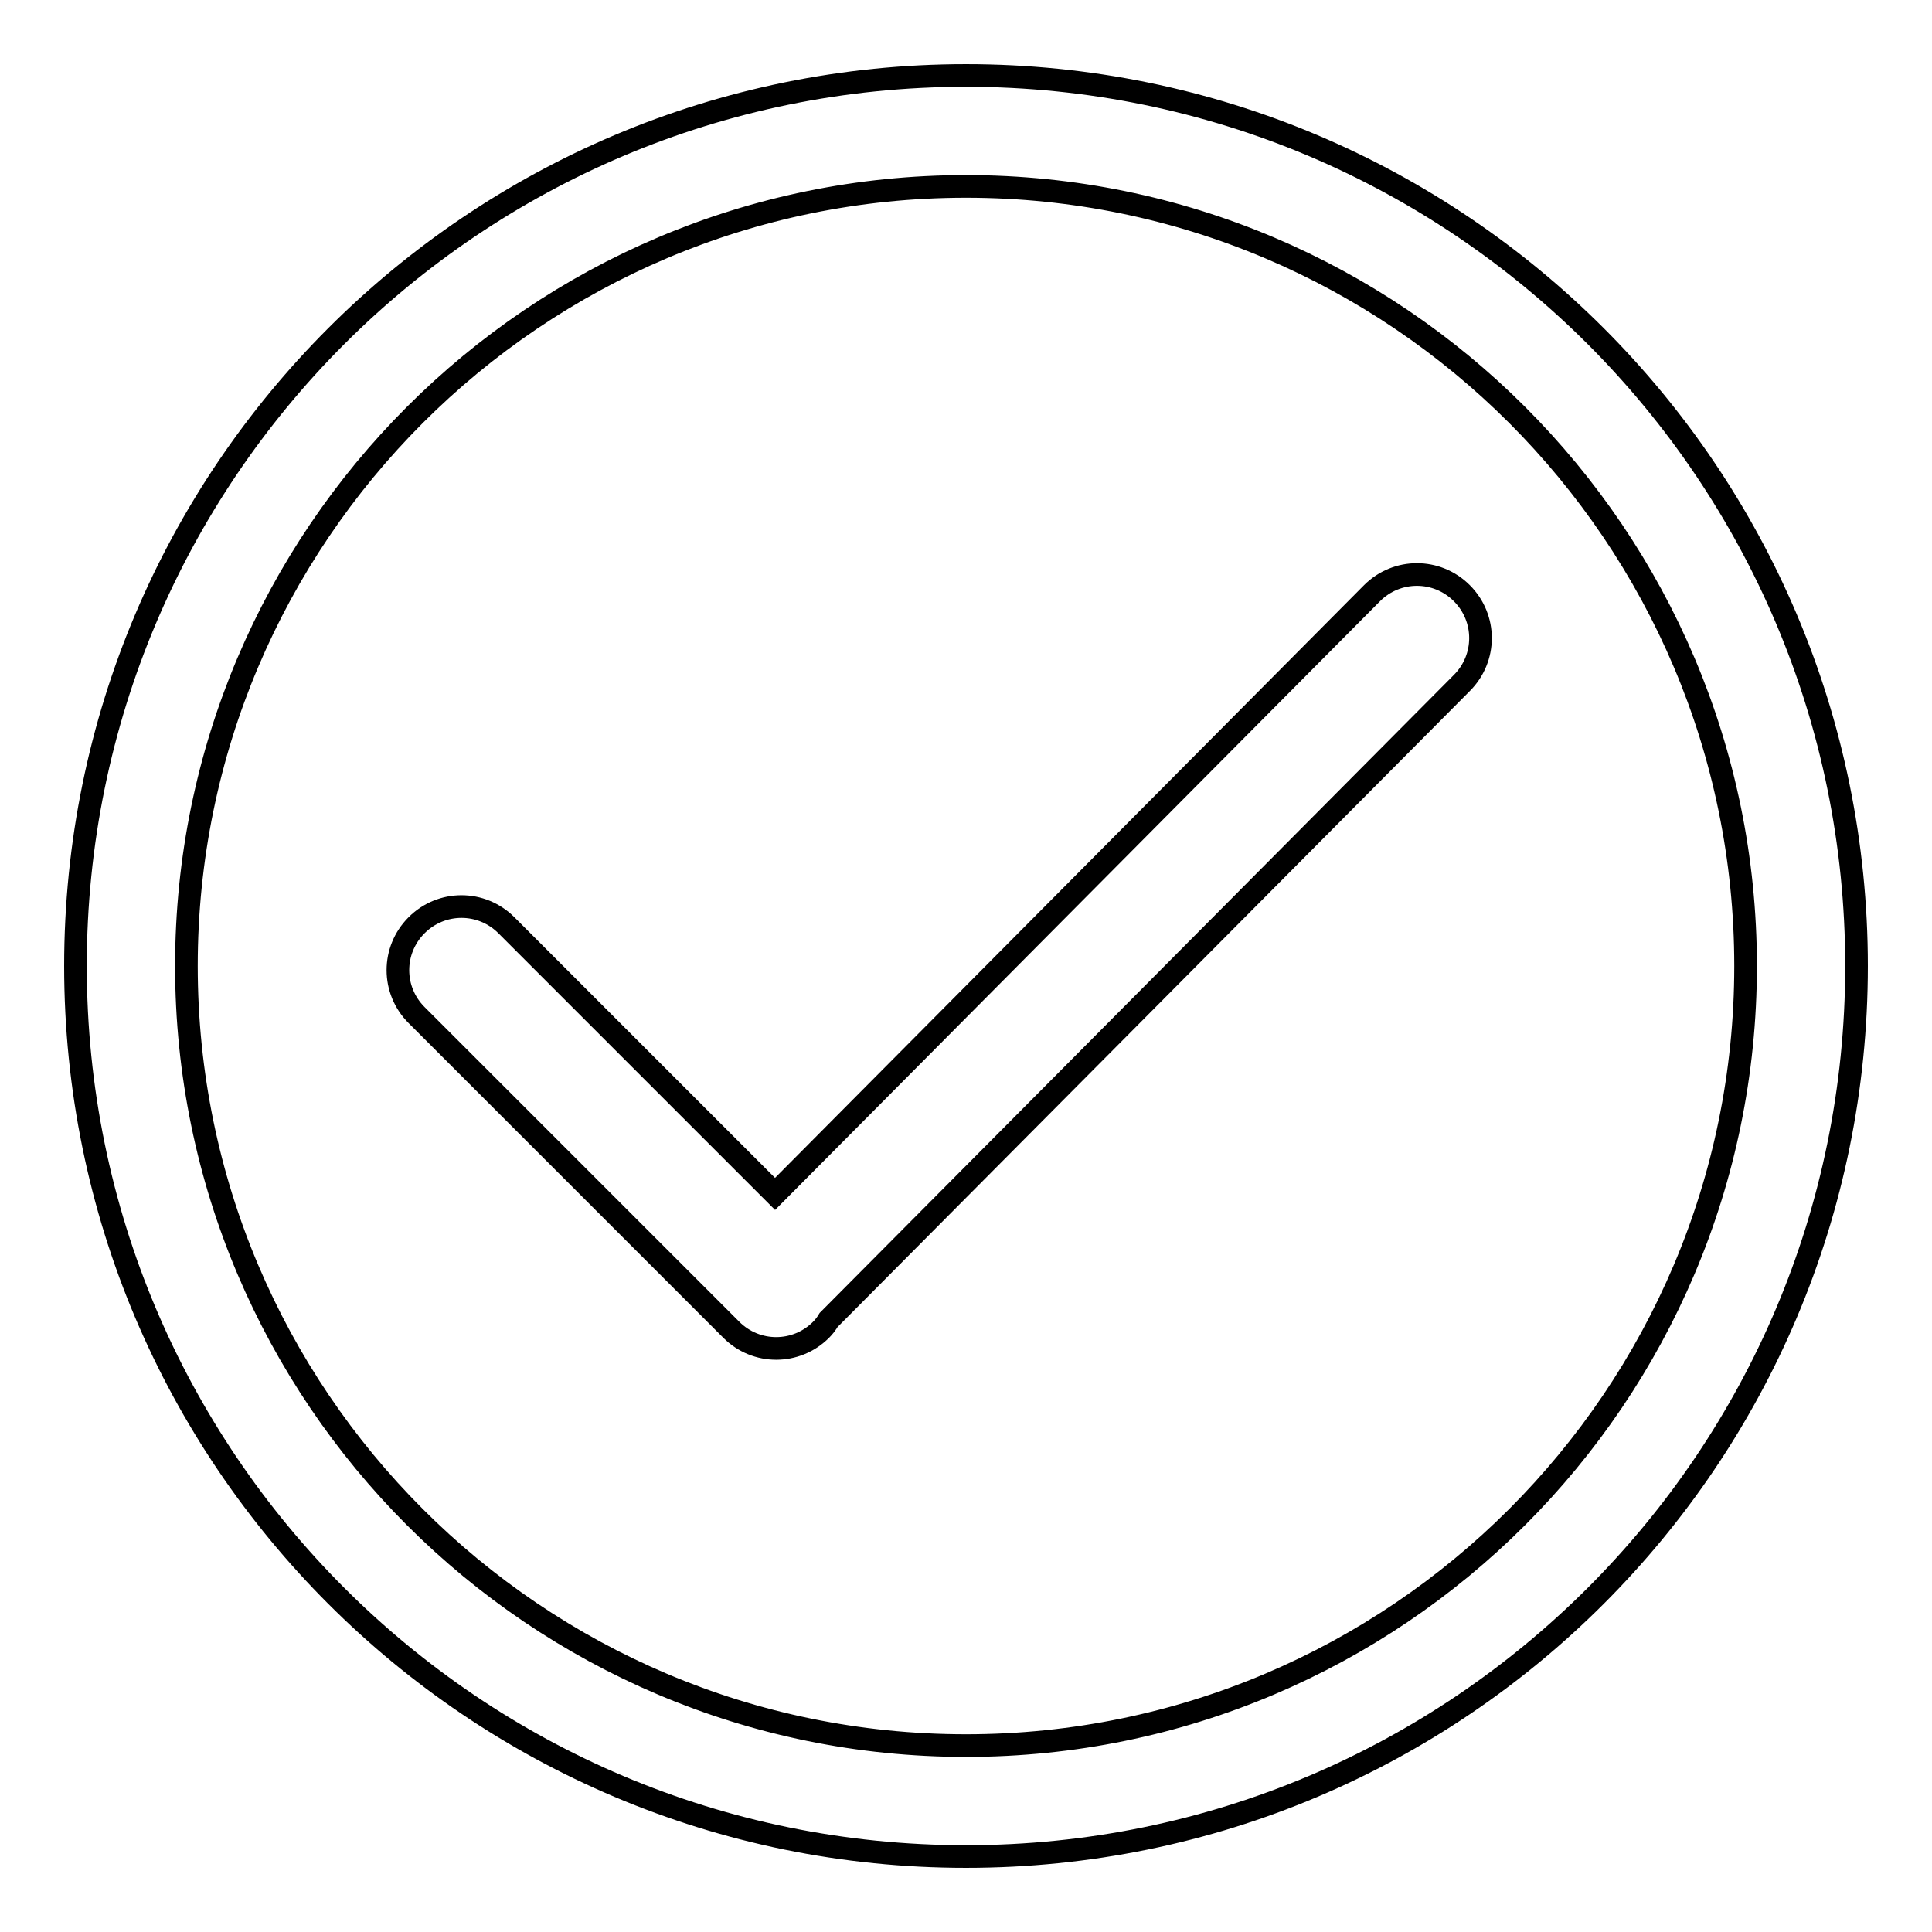 <?xml version="1.0" encoding="utf-8"?>
<!-- Svg Vector Icons : http://www.onlinewebfonts.com/icon -->
<!DOCTYPE svg PUBLIC "-//W3C//DTD SVG 1.1//EN" "http://www.w3.org/Graphics/SVG/1.1/DTD/svg11.dtd">
<svg version="1.1" xmlns="http://www.w3.org/2000/svg" xmlns:xlink="http://www.w3.org/1999/xlink" x="0px" y="0px" viewBox="0 0 256 256" enable-background="new 0 0 256 256" xml:space="preserve">
<g><g><path stroke-width="3" fill-opacity="0" stroke="#000000"  d="M181.8,78.6l-79.1,79.6l-35.6-35.6c-3.3-3.3-8.6-3.3-11.9,0c-3.3,3.3-3.3,8.6,0,11.9l41.7,41.7c3.3,3.3,8.6,3.3,11.9,0c0.4-0.4,0.7-0.8,1-1.3l83.9-84.4c3.3-3.3,3.3-8.6,0-11.9C190.4,75.3,185.1,75.3,181.8,78.6L181.8,78.6z M128,10C62.8,10,10,62.8,10,128c0,65.2,52.8,118,118,118c65.2,0,118-52.8,118-118C246,62.8,193.2,10,128,10L128,10z M128,231.3C71,231.3,24.7,185,24.7,128C24.7,71,71,24.7,128,24.7c57,0,103.3,46.3,103.3,103.3C231.3,185,185,231.3,128,231.3L128,231.3z"/></g></g>
</svg>